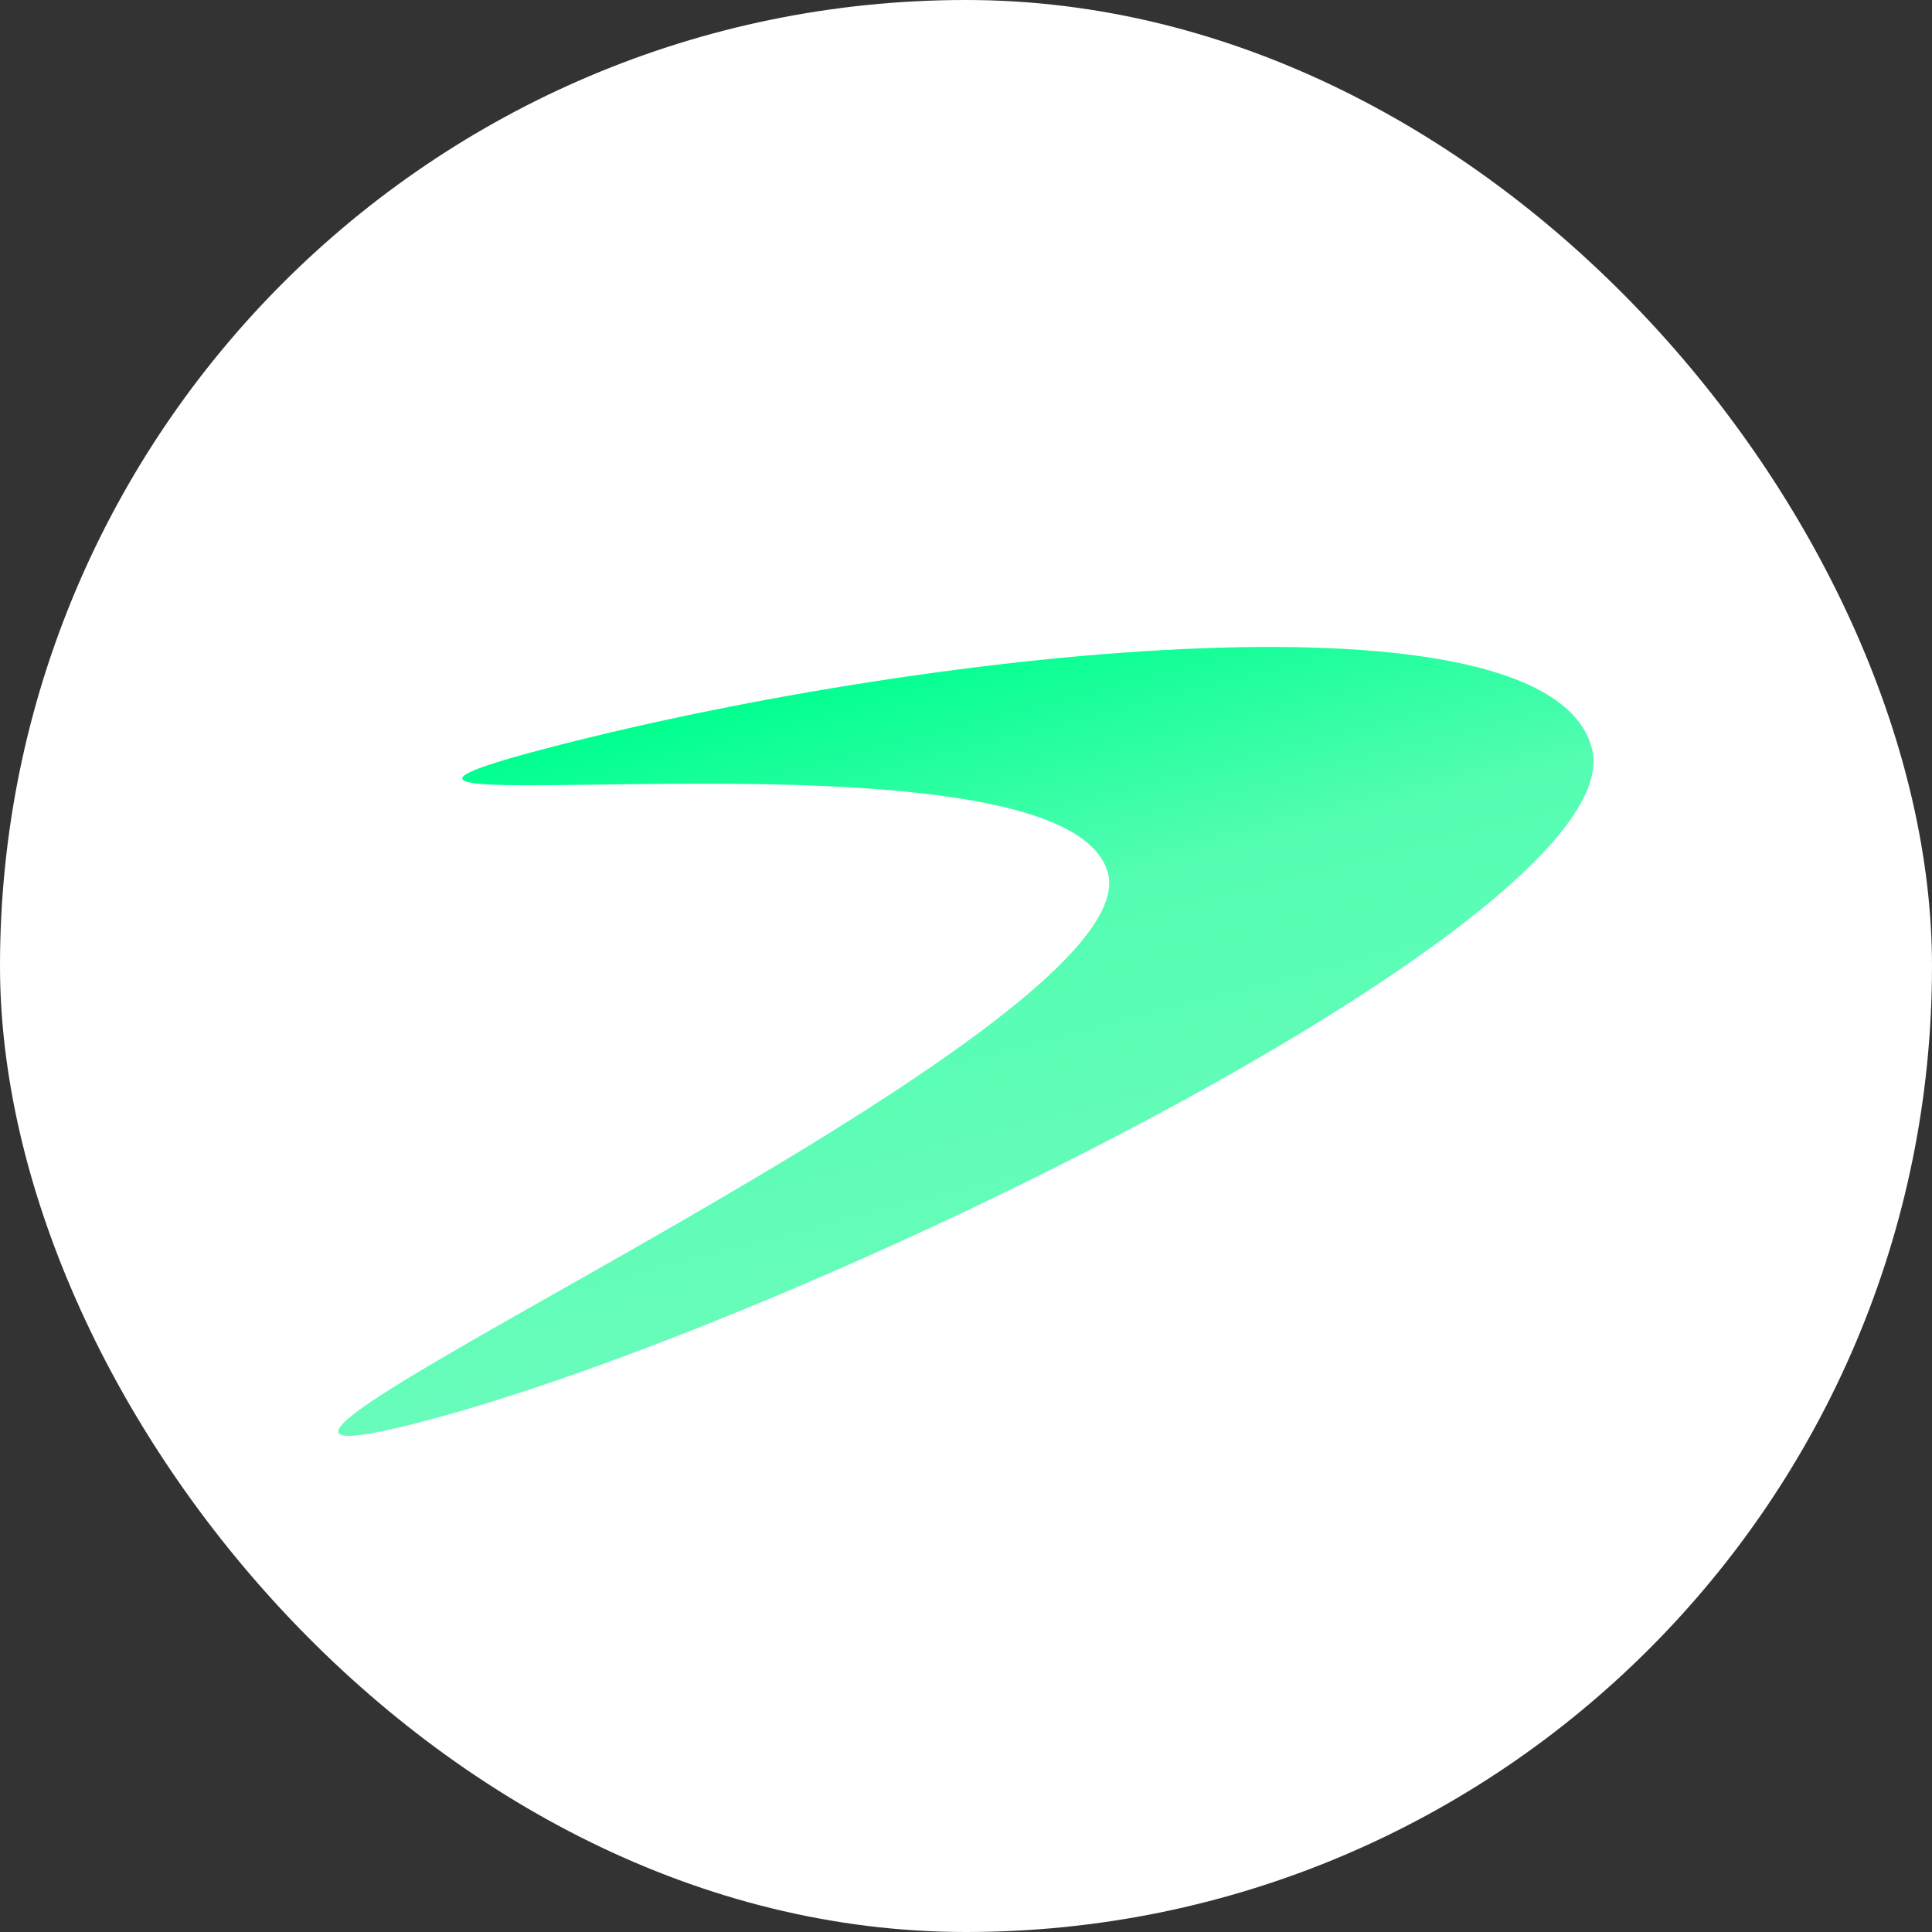 <svg width="48" height="48" viewBox="0 0 48 48" fill="none" xmlns="http://www.w3.org/2000/svg">
<rect x="0" y="0" width="48" height="48" fill="#333333" stroke="none"/>
<rect width="48" height="48" rx="24" fill="white"/>
<path d="M39.552 18.6C40.608 22.728 19.8 32.928 10.368 35.352C0.936 37.776 28.608 25.824 27.528 21.696C26.448 17.568 4.392 20.952 13.824 18.528C23.256 16.104 38.496 14.472 39.552 18.6Z" fill="url(#paint0_linear_13715_13071)"/>
<defs>
<linearGradient id="paint0_linear_13715_13071" x1="21.268" y1="16.606" x2="25.128" y2="31.538" gradientUnits="userSpaceOnUse">
<stop stop-color="#00FF8F"/>
<stop offset="0.43" stop-color="#53FDB2"/>
<stop offset="1" stop-color="#68FCBB"/>
</linearGradient>
</defs>
</svg>
